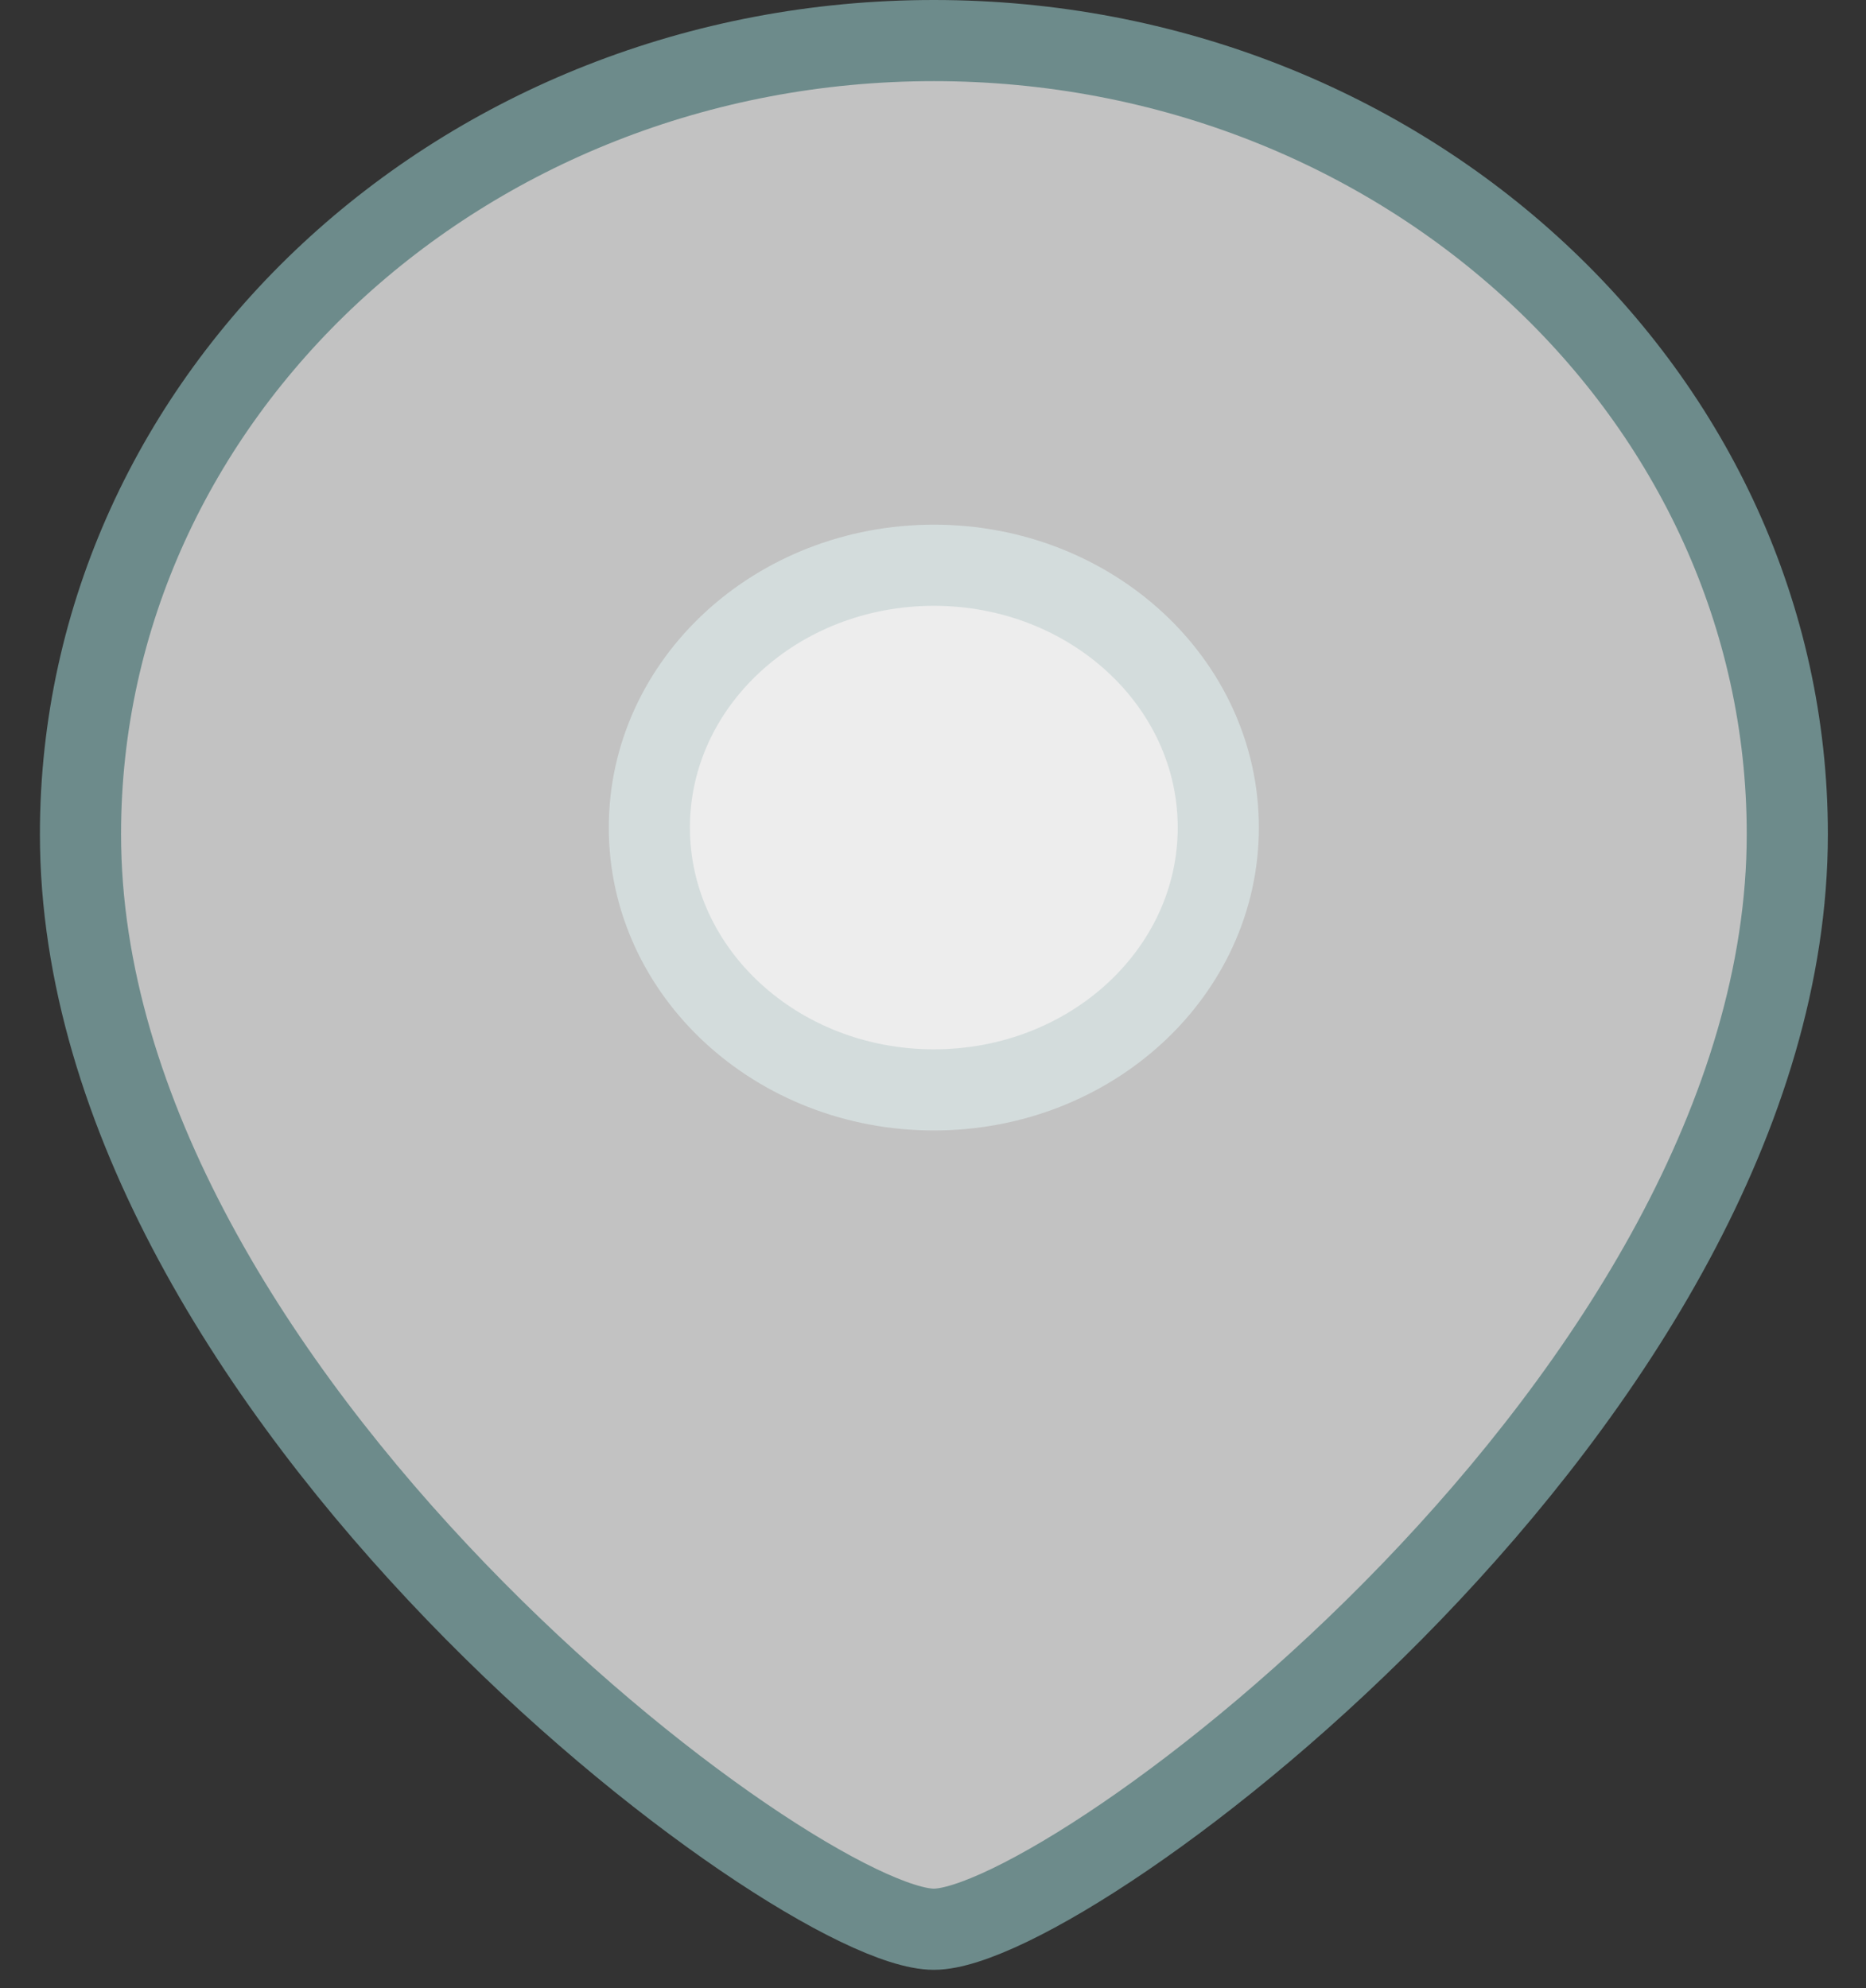 <?xml version="1.0" encoding="UTF-8"?> <svg xmlns="http://www.w3.org/2000/svg" width="46" height="49" viewBox="0 0 46 49" fill="none"><rect x="0" y="0" width="46" height="49" fill="#333333" stroke="none"/><path fill-rule="evenodd" clip-rule="evenodd" d="M30.033 20.398C30.033 16.826 26.893 13.932 23.022 13.932C19.147 13.932 16.008 16.826 16.008 20.398C16.008 23.968 19.147 26.863 23.022 26.863C26.893 26.863 30.033 23.968 30.033 20.398Z" fill="white" fill-opacity="0.7" stroke="#6D8B8B" stroke-width="2" stroke-linecap="round" stroke-linejoin="round"></path><path fill-rule="evenodd" clip-rule="evenodd" d="M23.021 47.551C19.659 47.551 1.984 34.358 1.984 20.56C1.984 9.758 11.401 1 23.021 1C34.64 1 44.06 9.758 44.06 20.56C44.06 34.358 26.382 47.551 23.021 47.551Z" fill="white" fill-opacity="0.7" stroke="#6D8B8B" stroke-width="2" stroke-linecap="round" stroke-linejoin="round"></path></svg> 